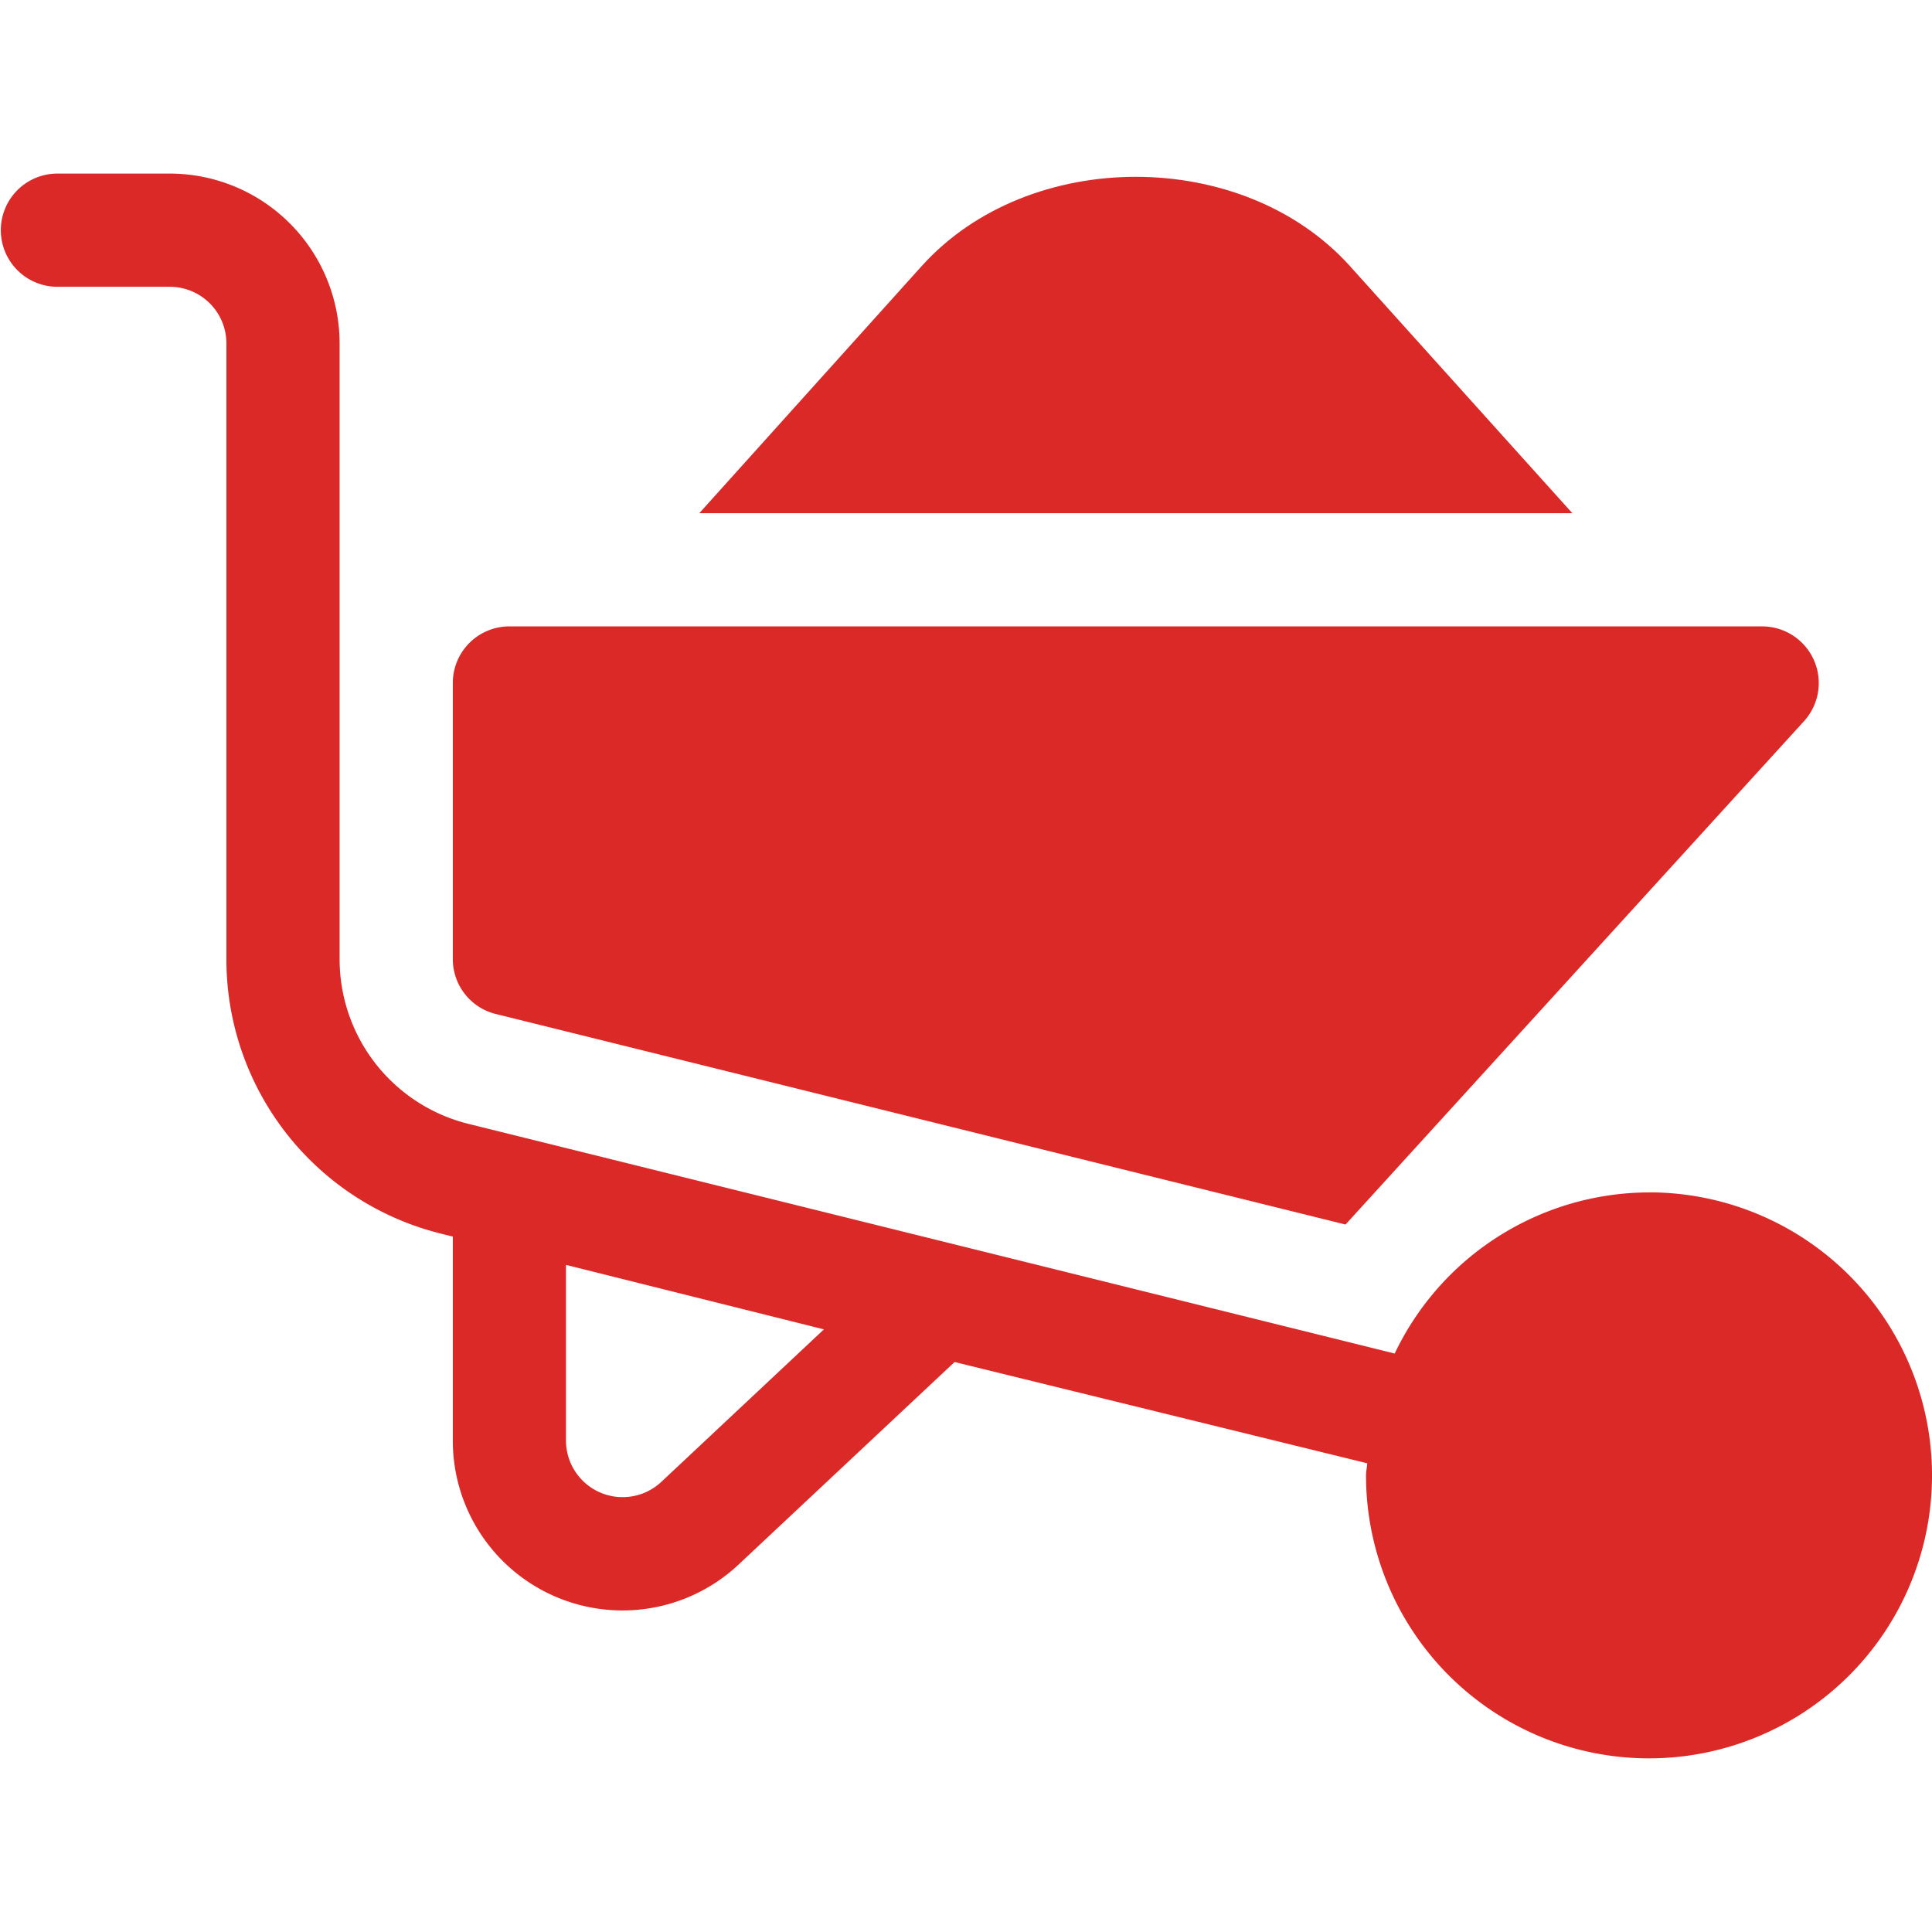 <svg xmlns="http://www.w3.org/2000/svg" xmlns:xlink="http://www.w3.org/1999/xlink" width="160" height="160" viewBox="0 0 160 160"><defs><clipPath id="b"><rect width="160" height="160"/></clipPath></defs><g id="a" clip-path="url(#b)"><g transform="translate(0 -31.625)"><g transform="translate(0 46)"><path d="M136.563,130.375a23.4,23.4,0,0,0-21.06,13.343L38.777,124.694a14.049,14.049,0,0,1-10.652-13.646V60.063A14.078,14.078,0,0,0,14.063,46H4.688a4.688,4.688,0,0,0,0,9.375h9.375a4.691,4.691,0,0,1,4.687,4.688v50.986a23.4,23.4,0,0,0,17.757,22.737l.993.248v16.89a14.054,14.054,0,0,0,23.68,10.258l17.876-16.76,34.171,8.386c-.015.34-.1.66-.1,1a23.437,23.437,0,1,0,23.438-23.437ZM54.772,154.343a4.691,4.691,0,0,1-7.9-3.419V136.377l21.362,5.34Z" transform="translate(0 -46)" fill="#db2927"/></g><g transform="translate(37.5 83.5)"><g transform="translate(0 0)"><path d="M228.438,166H124.688A4.685,4.685,0,0,0,120,170.688v22.861a4.682,4.682,0,0,0,3.552,4.55l70.377,17.438,37.974-41.69A4.692,4.692,0,0,0,228.438,166Z" transform="translate(-120 -166)" fill="#db2927"/></g></g><g transform="translate(57.913 46.268)"><g transform="translate(0 0)"><path d="M239.206,54.252c-8.881-9.86-26.589-9.86-35.47,0L185.321,74.714h72.3Z" transform="translate(-185.321 -46.857)" fill="#db2927"/></g></g></g></g></svg>
